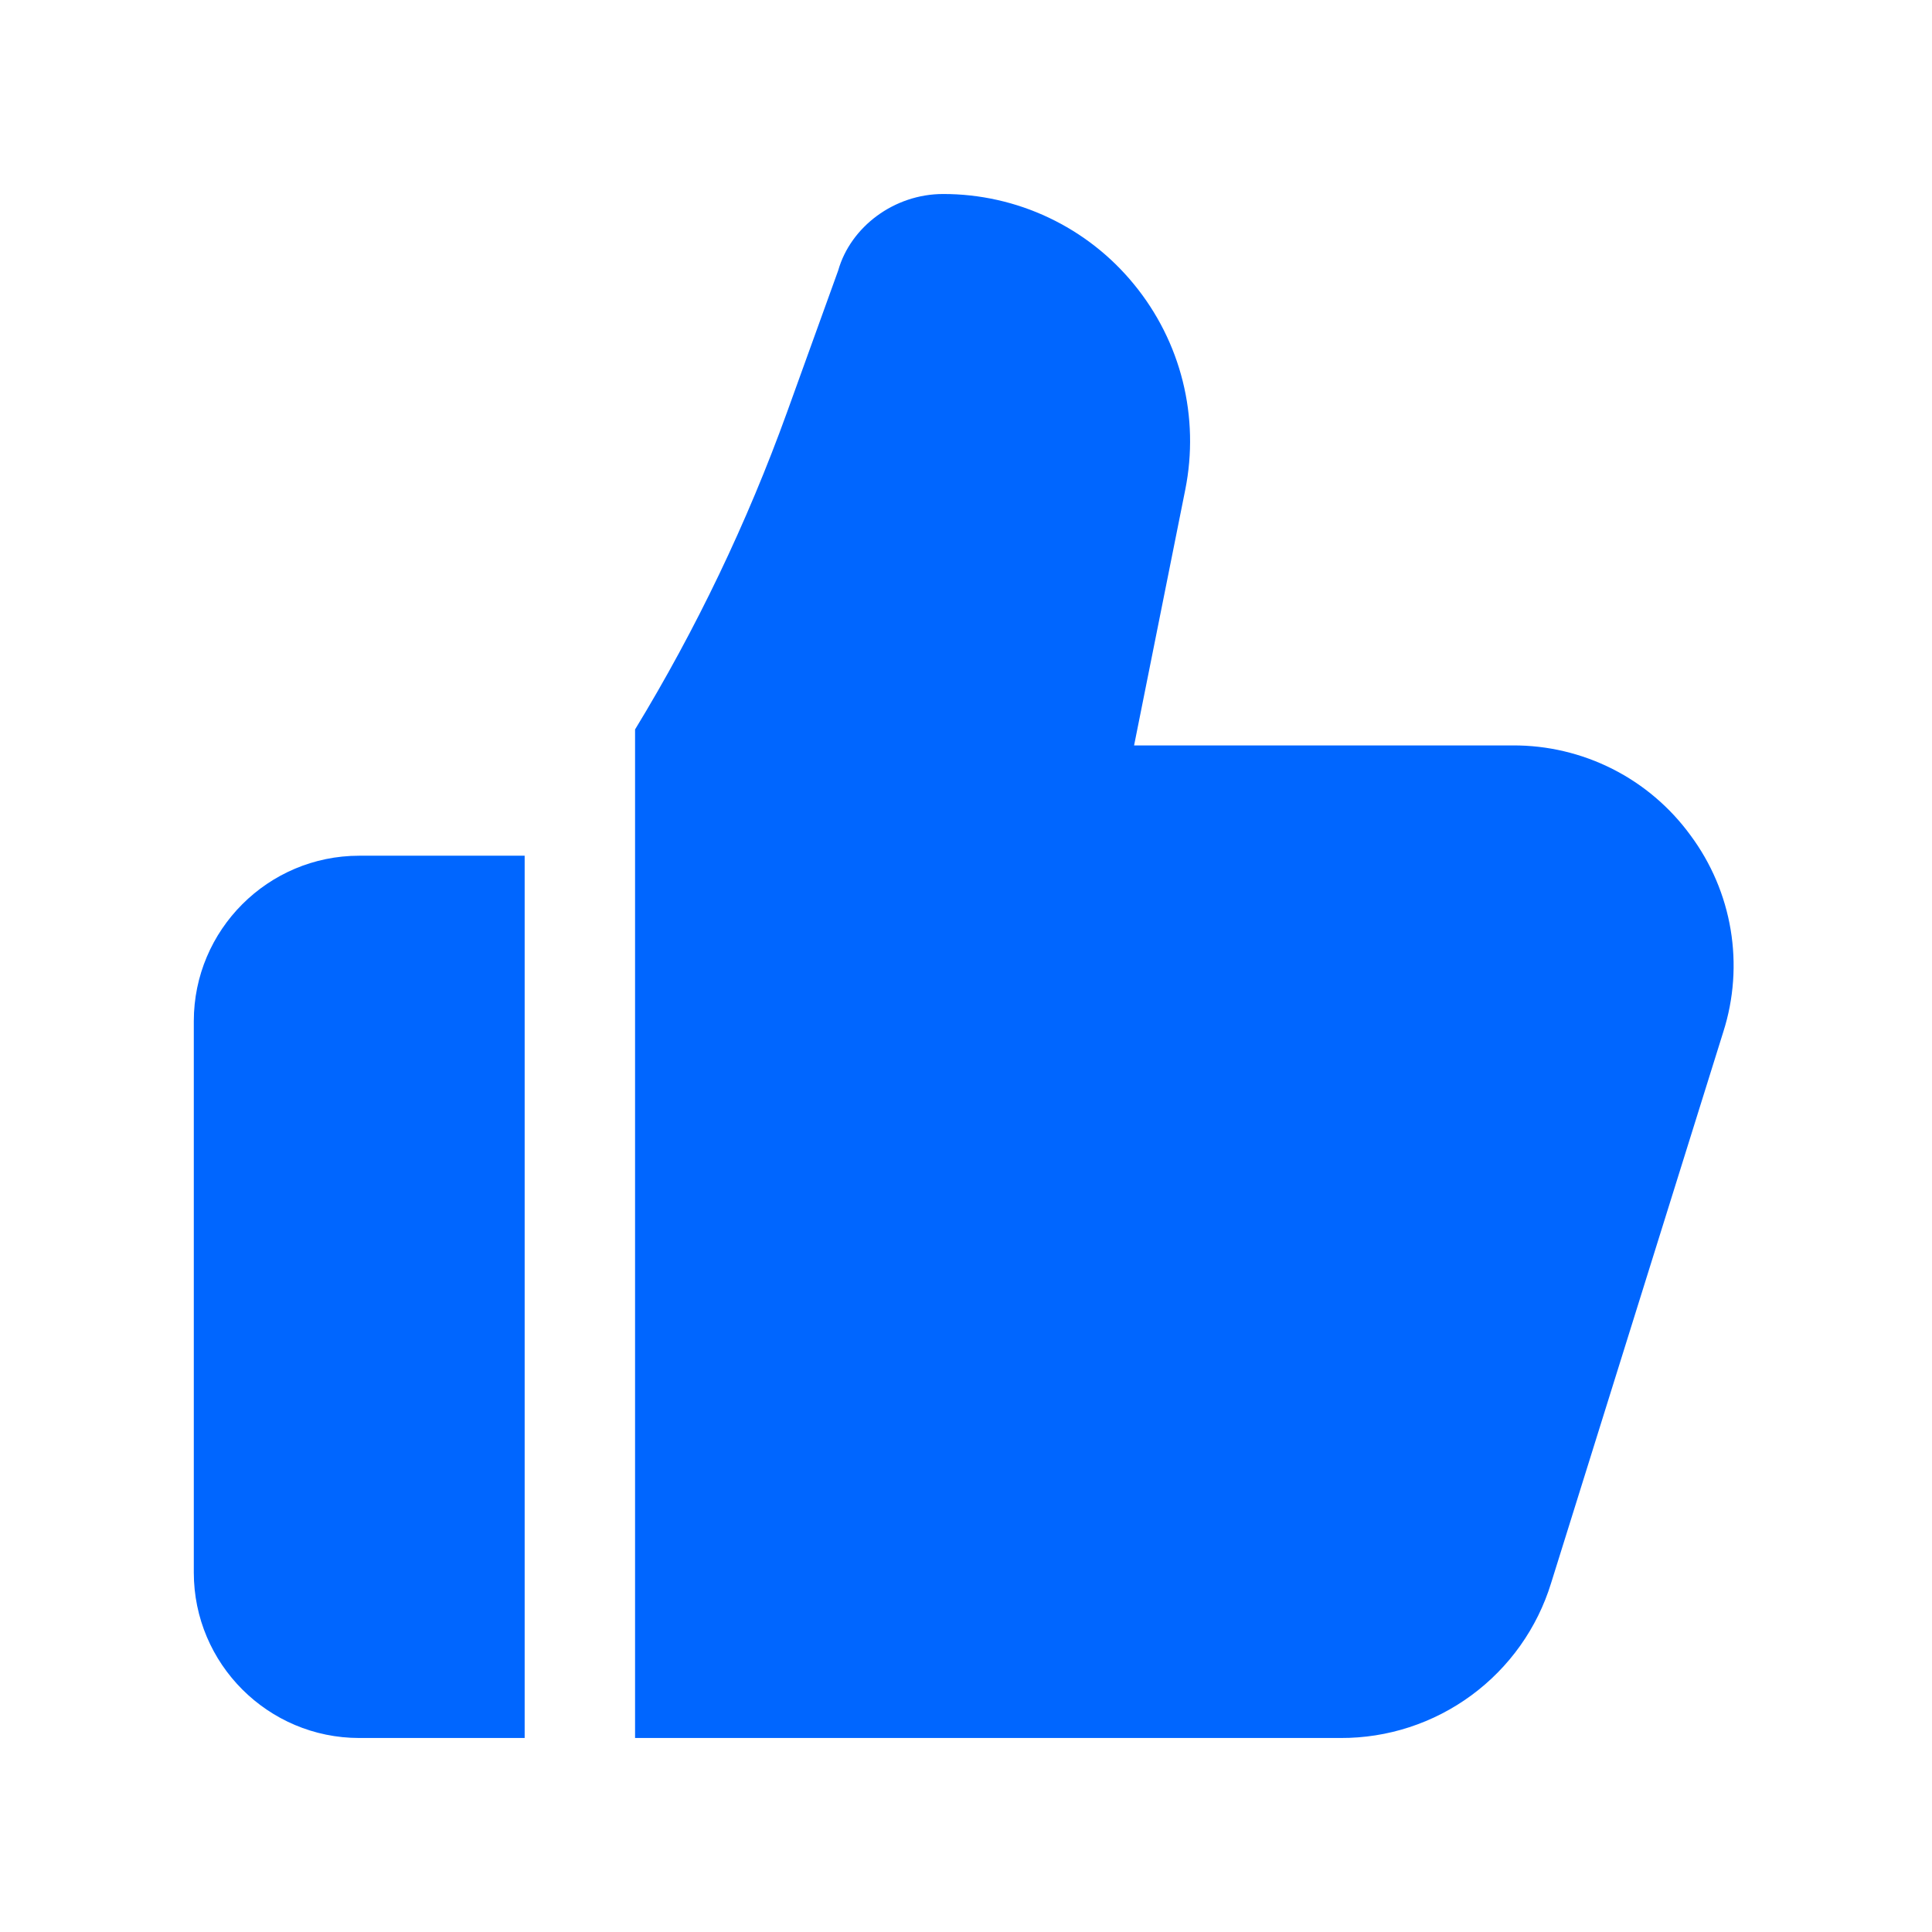 <?xml version="1.0" encoding="UTF-8"?> <svg xmlns="http://www.w3.org/2000/svg" width="48" height="48" viewBox="0 0 48 48" fill="none"><path d="M4.815 25.37V39.07C4.815 41.336 6.659 43.18 8.925 43.18H13.035V21.26H8.925C6.659 21.26 4.815 23.104 4.815 25.37ZM42 20.753C41.493 20.058 40.829 19.492 40.061 19.104C39.293 18.716 38.443 18.515 37.583 18.52H28.176L29.448 12.164C29.626 11.273 29.605 10.354 29.385 9.472C29.165 8.591 28.752 7.77 28.176 7.067C27.602 6.363 26.878 5.797 26.057 5.408C25.236 5.019 24.339 4.819 23.431 4.82C22.214 4.82 21.132 5.637 20.825 6.719L19.553 10.243C18.561 12.989 17.296 15.629 15.778 18.123V43.18H33.306C34.475 43.185 35.614 42.813 36.556 42.12C37.498 41.428 38.192 40.451 38.536 39.333L42.816 25.633C43.077 24.814 43.139 23.943 42.997 23.095C42.855 22.246 42.513 21.444 42 20.753Z" fill="#0066FF"></path></svg> 